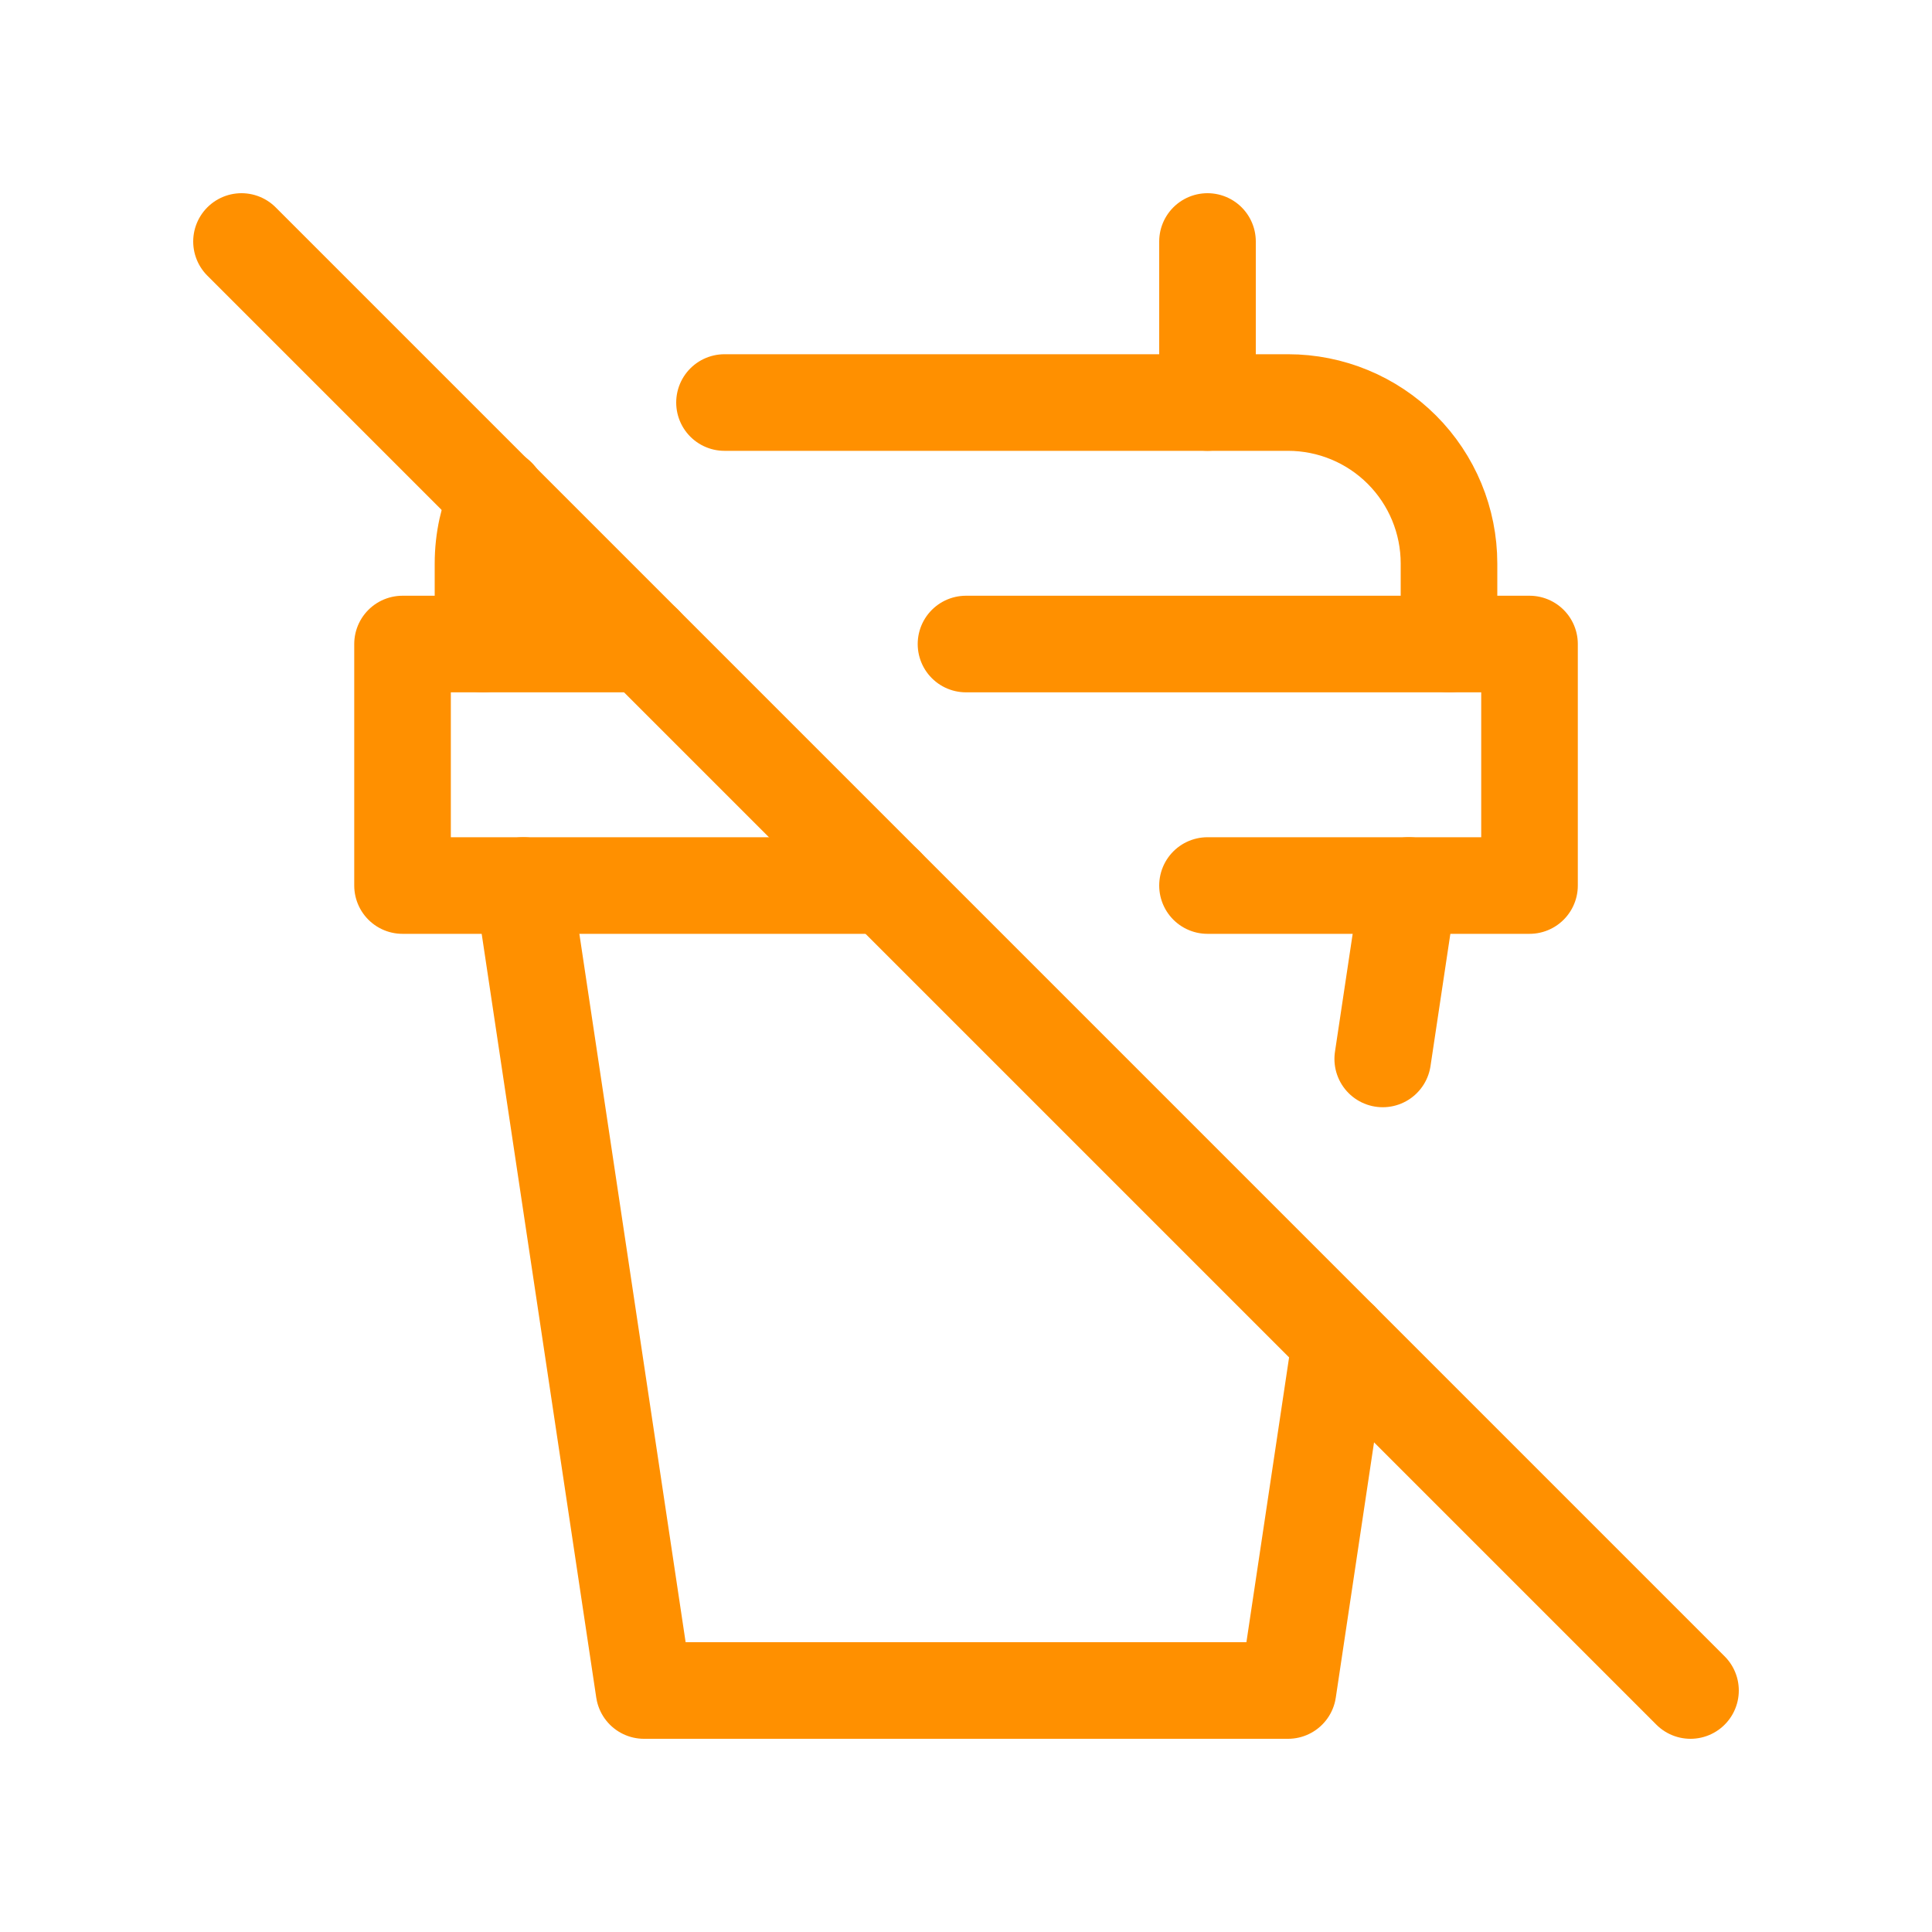 <svg width="40" height="40" viewBox="0 0 40 40" fill="none" xmlns="http://www.w3.org/2000/svg">
<path d="M13.334 13.334H8.334V18.334H18.334M25 18.334H31.667V13.334H20" stroke="#FF9000" stroke-width="2" stroke-linecap="round" stroke-linejoin="round"/>
<path d="M29.167 18.334L28.628 21.924M27.753 27.752L26.667 35H13.334L10.834 18.334" stroke="#FF9000" stroke-width="2" stroke-linecap="round" stroke-linejoin="round"/>
<path d="M10 13.334V11.667C10 11.174 10.107 10.705 10.3 10.284M15 8.334H26.667C27.551 8.334 28.399 8.685 29.024 9.31C29.649 9.935 30 10.783 30 11.667V13.334" stroke="#FF9000" stroke-width="2" stroke-linecap="round" stroke-linejoin="round"/>
<path d="M25 8.333V5" stroke="#FF9000" stroke-width="2" stroke-linecap="round" stroke-linejoin="round"/>
<path d="M5 5L35 35" stroke="#FF9000" stroke-width="2" stroke-linecap="round" stroke-linejoin="round"/>
</svg>
